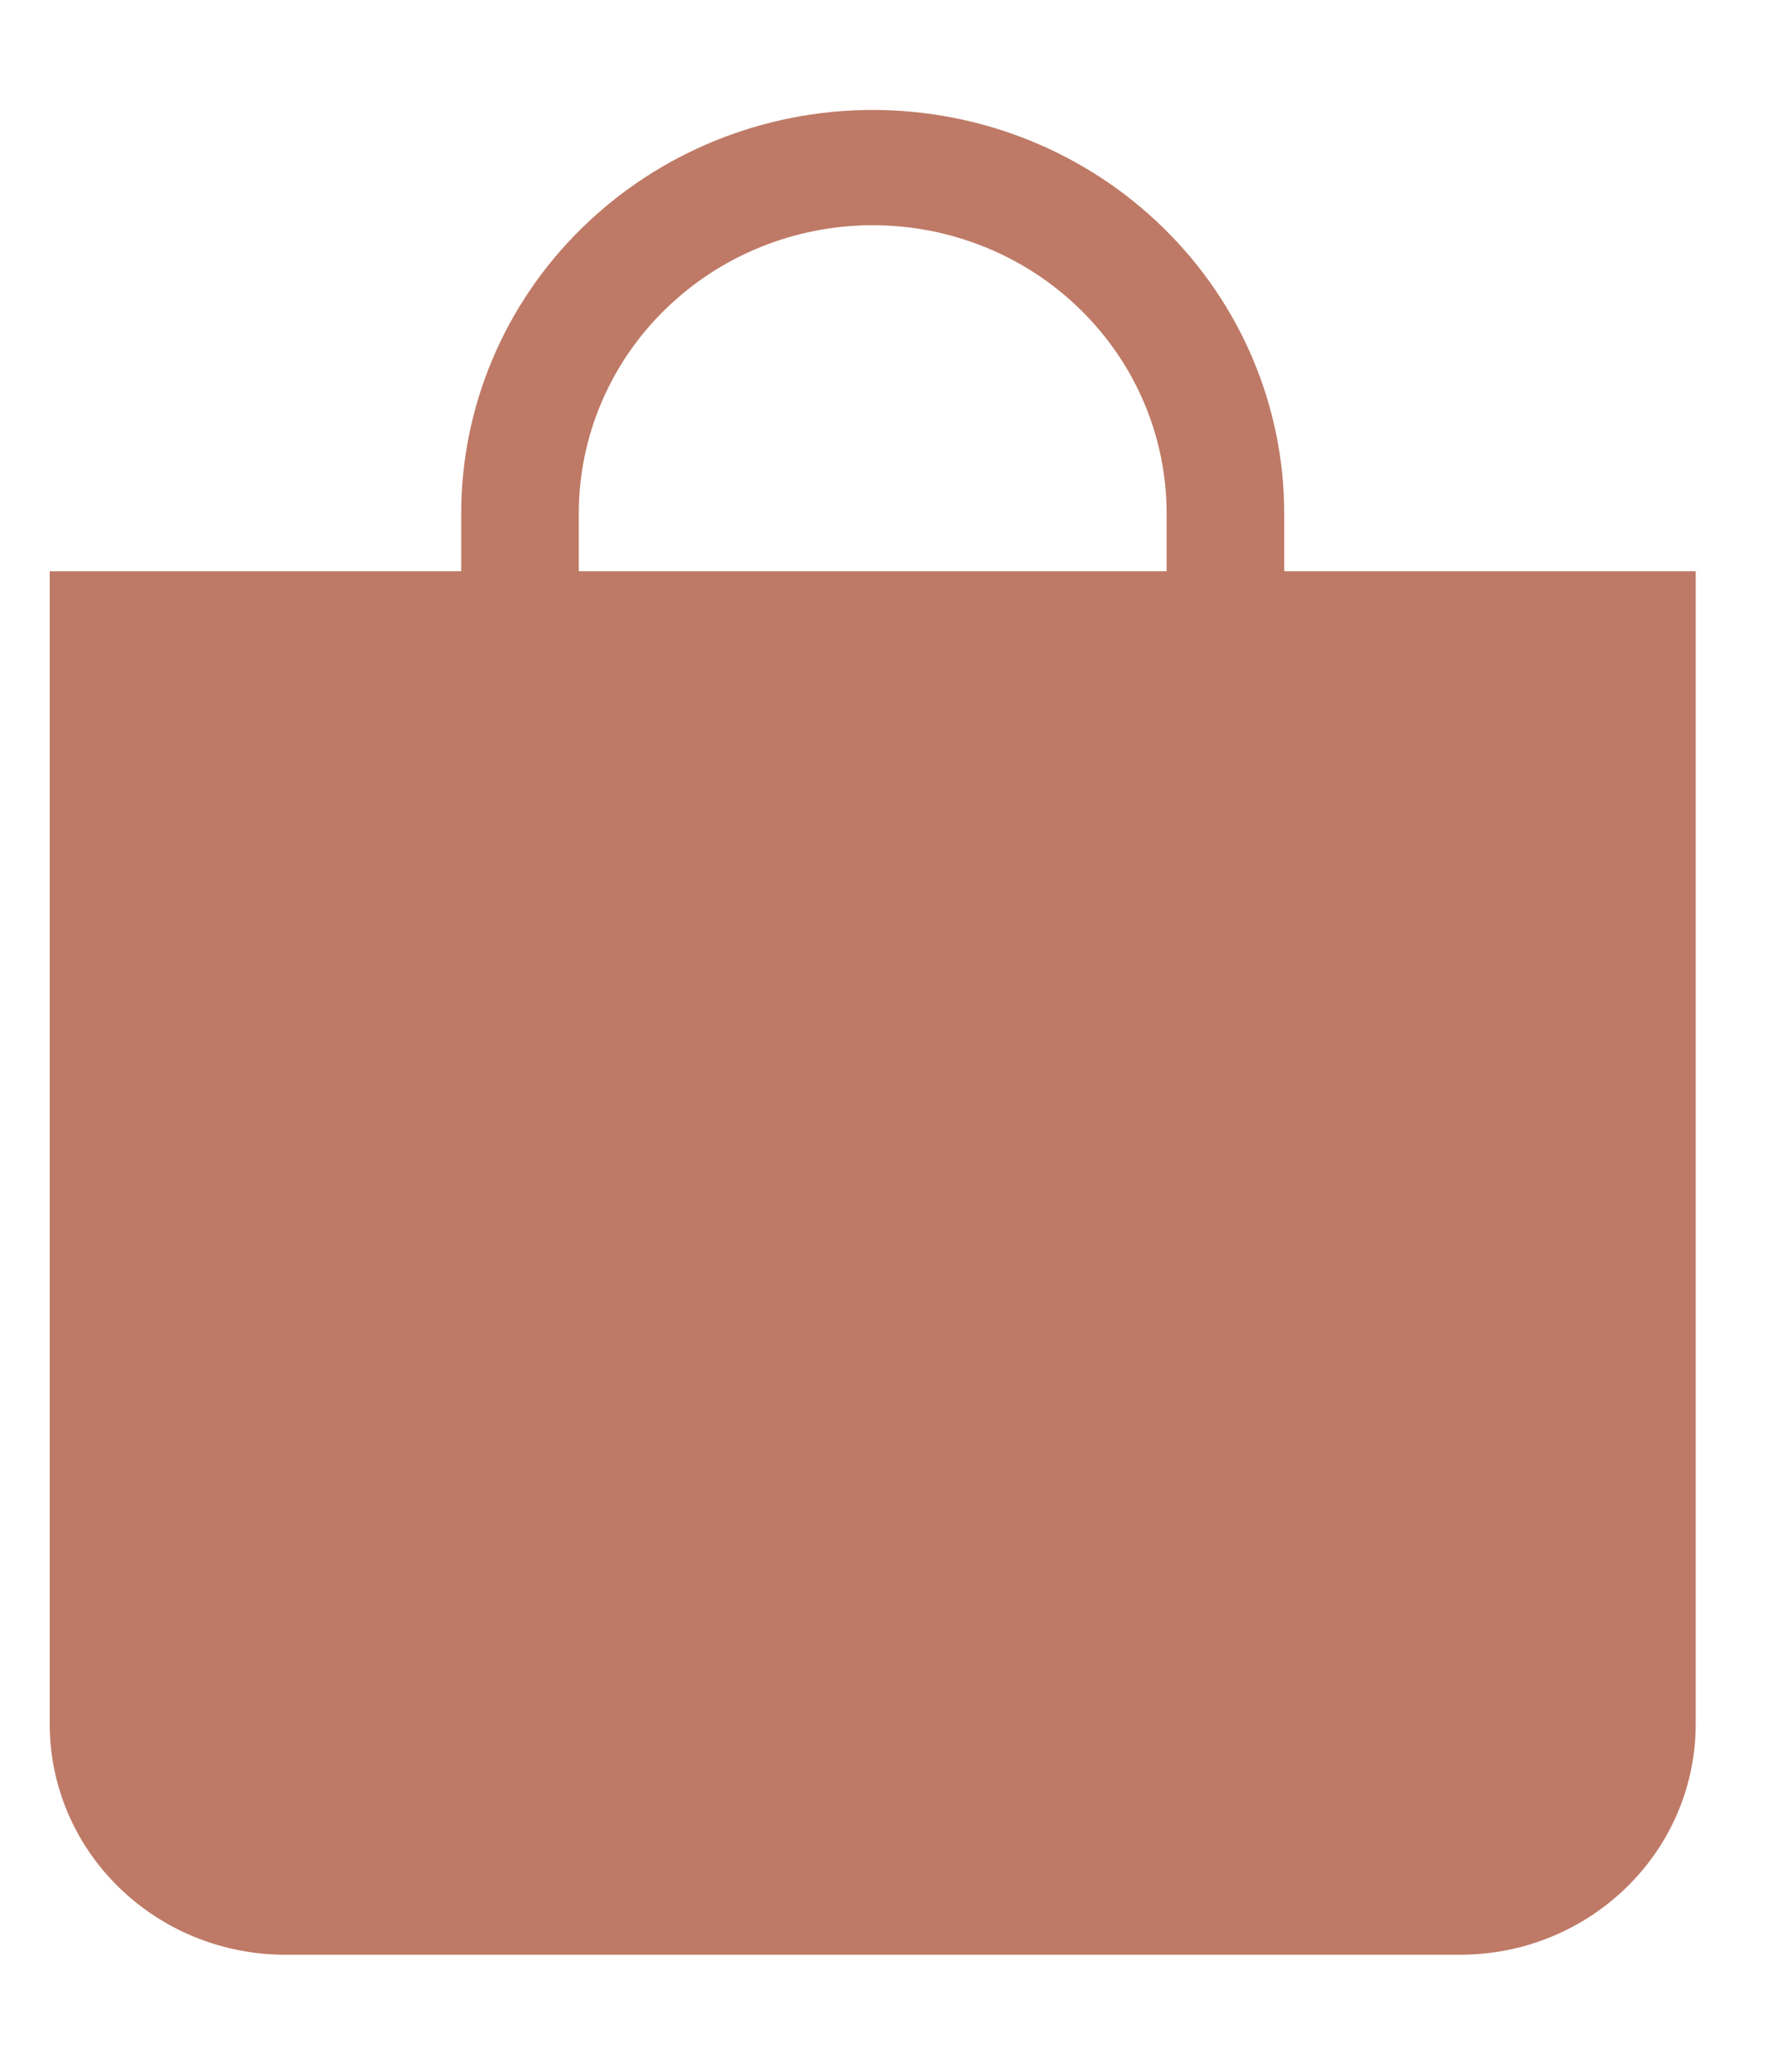 <svg width="12" height="14" viewBox="0 0 12 14" fill="none" xmlns="http://www.w3.org/2000/svg">
<path d="M5.9 1.522C6.427 1.522 6.933 1.727 7.305 2.093C7.678 2.458 7.887 2.953 7.887 3.47V3.86H3.913V3.47C3.913 2.953 4.122 2.458 4.495 2.093C4.868 1.727 5.373 1.522 5.9 1.522ZM8.682 3.86V3.47C8.682 2.747 8.389 2.053 7.867 1.542C7.346 1.03 6.638 0.743 5.9 0.743C5.162 0.743 4.455 1.03 3.933 1.542C3.411 2.053 3.118 2.747 3.118 3.47V3.86H0.336V11.65C0.336 12.064 0.503 12.46 0.802 12.752C1.1 13.044 1.504 13.209 1.926 13.209H9.874C10.296 13.209 10.7 13.044 10.998 12.752C11.297 12.46 11.464 12.064 11.464 11.65V3.86H8.682Z" fill="#BE7A66"/>
</svg>
